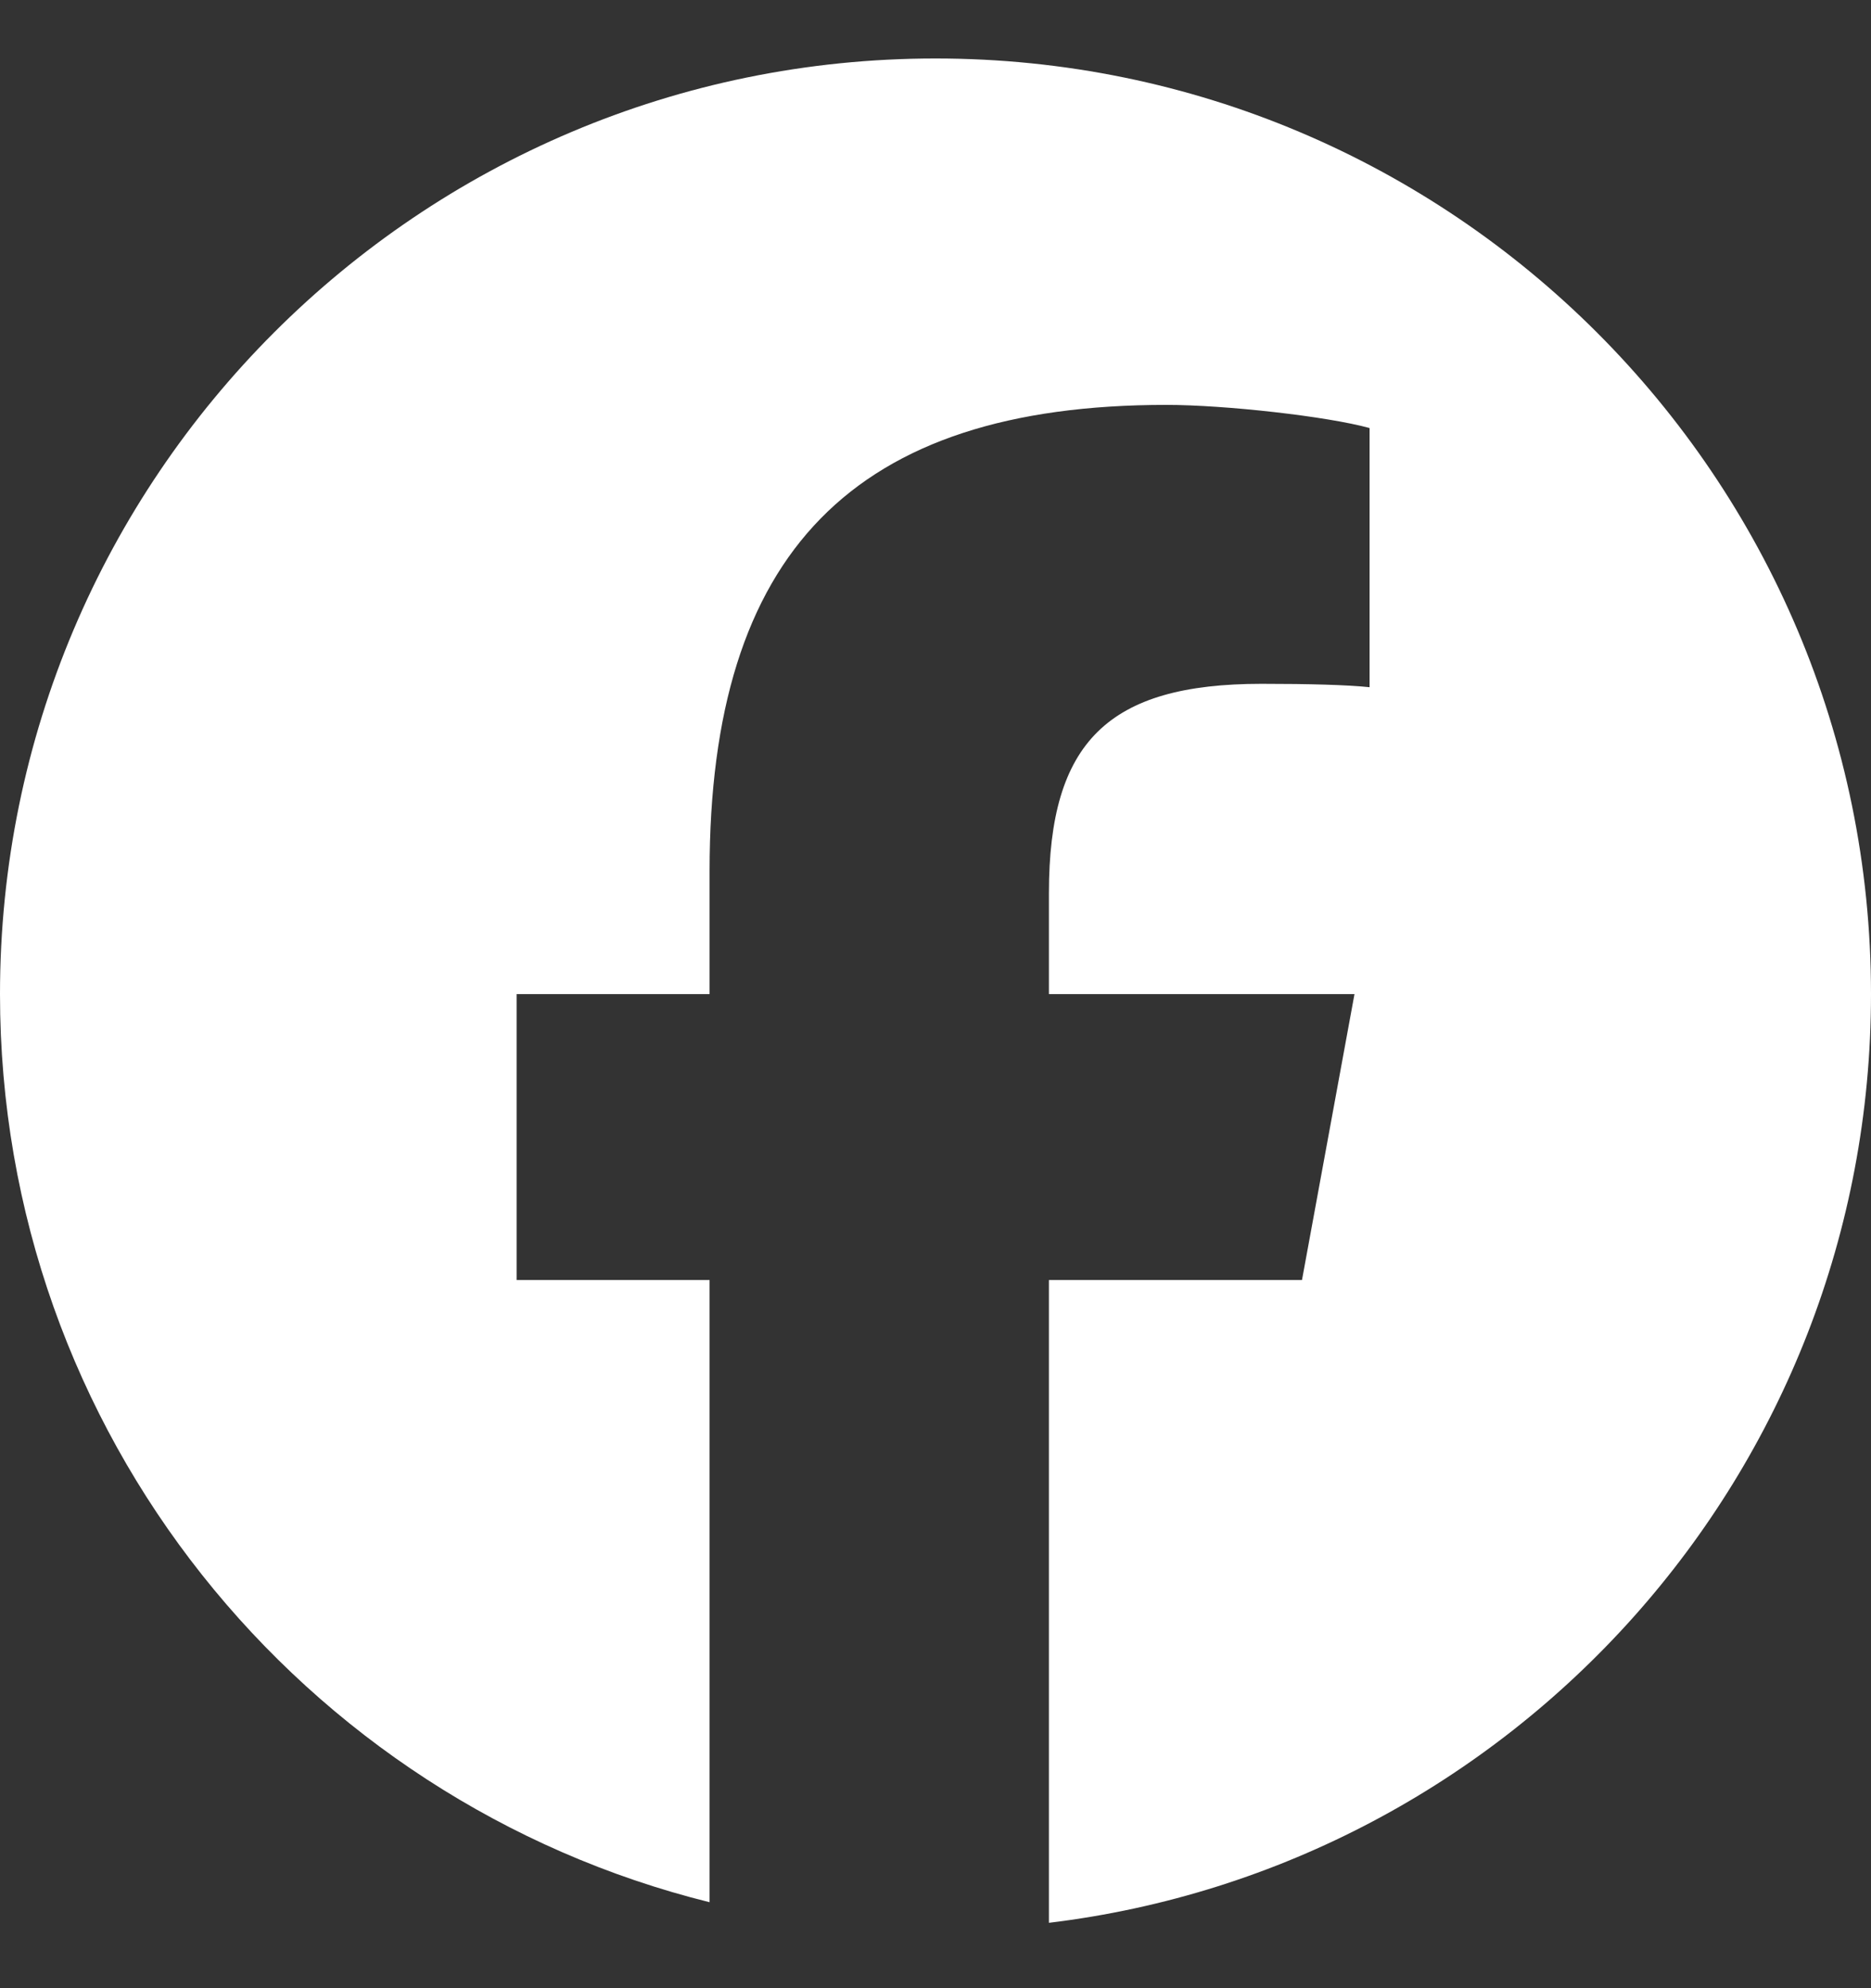 <svg width="16" height="17" viewBox="0 0 16 17" fill="none" xmlns="http://www.w3.org/2000/svg">
<rect x="0" y="0" width="16" height="17" fill="#333333" stroke="none"/>
<g clip-path="url(#clip0_4509_552)">
<path d="M8 0.5C3.582 0.5 0 4.082 0 8.5C0 12.252 2.583 15.4 6.068 16.265V10.945H4.418V8.5H6.068V7.447C6.068 4.724 7.3 3.462 9.973 3.462C10.48 3.462 11.355 3.561 11.712 3.66V5.876C11.524 5.856 11.195 5.847 10.788 5.847C9.476 5.847 8.97 6.344 8.97 7.635V8.5H11.583L11.134 10.945H8.97V16.441C12.931 15.963 16 12.59 16 8.5C16 4.082 12.418 0.5 8 0.5Z" fill="white"/>
</g>
<defs>
<clipPath id="clip0_4509_552">
<rect width="16" height="16" fill="white" transform="translate(0 0.5)"/>
</clipPath>
</defs>
</svg>
